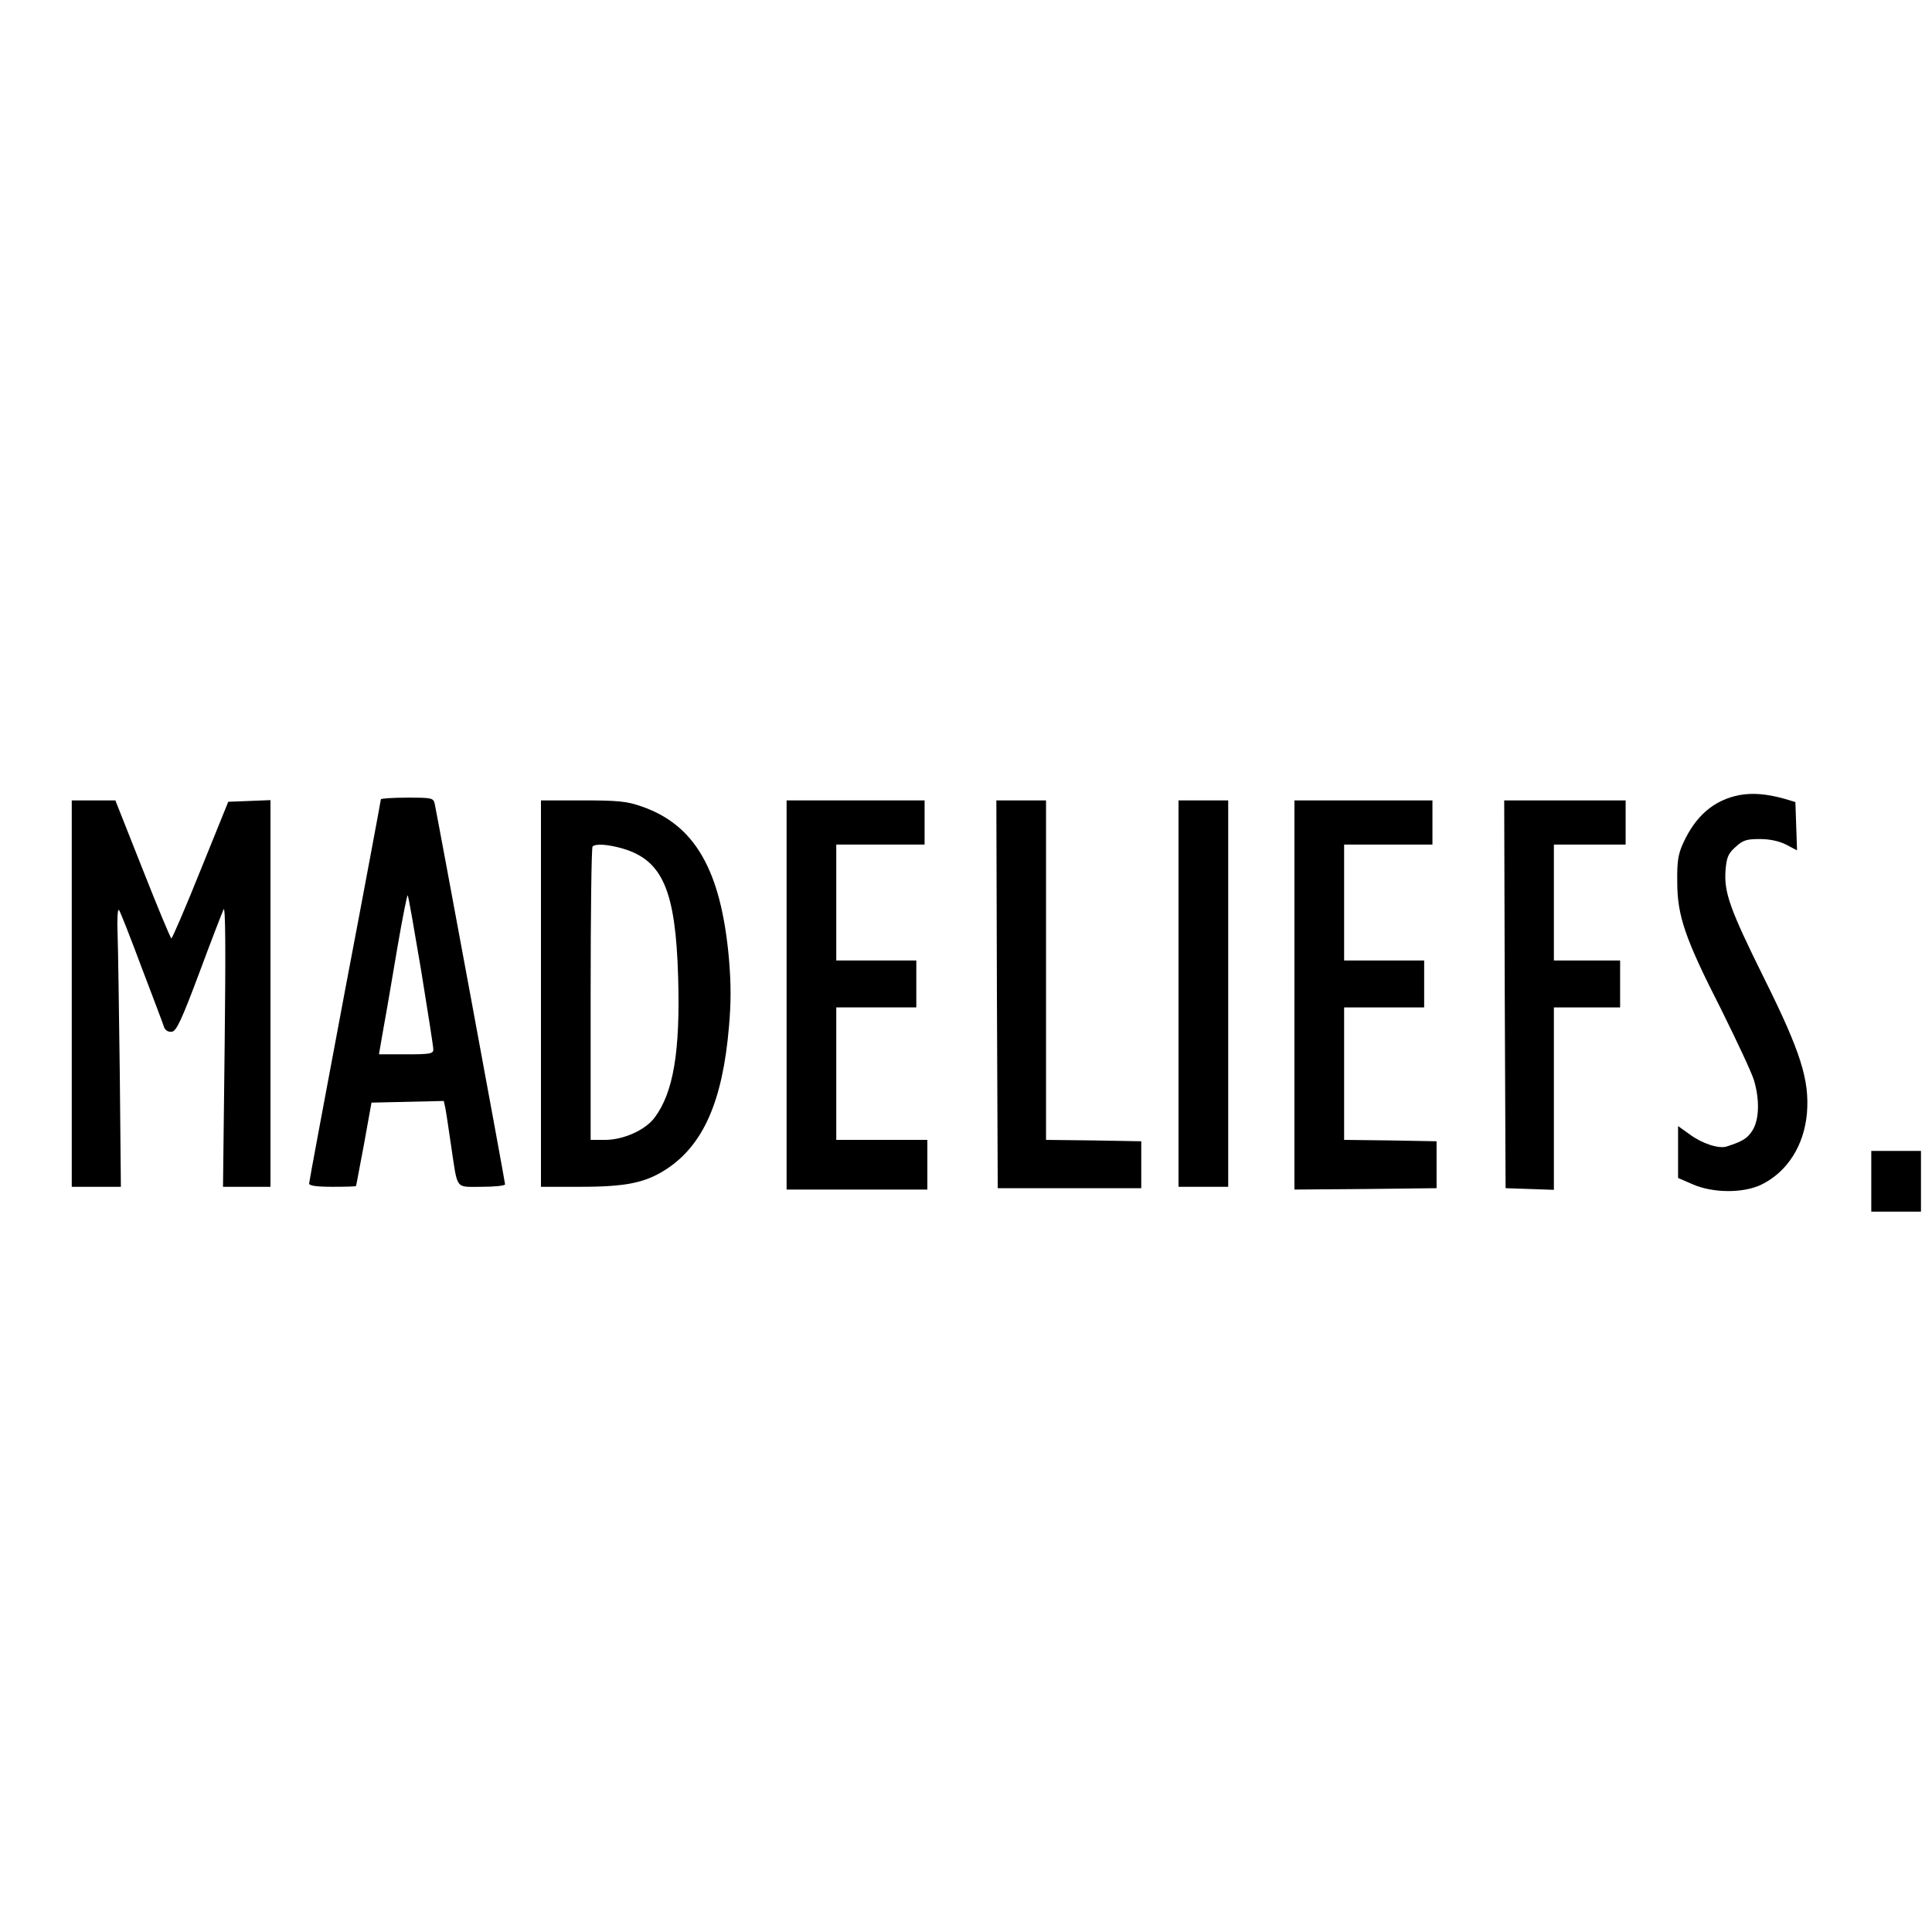 <?xml version="1.0" standalone="no"?>
<!DOCTYPE svg PUBLIC "-//W3C//DTD SVG 20010904//EN"
 "http://www.w3.org/TR/2001/REC-SVG-20010904/DTD/svg10.dtd">
<svg version="1.0" xmlns="http://www.w3.org/2000/svg"
 width="700pt" height="700pt" viewBox="0 0 700 700"
 preserveAspectRatio="xMidYMid meet">
<g transform="translate(0,700) scale(0.1,-0.1)"
fill="#000000" stroke="none">
<path d="M6301 4119 c-91 -18 -158 -75 -203 -175 -18 -39 -22 -67 -21 -139 0
-123 28 -205 159 -462 57 -115 111 -230 119 -257 21 -71 19 -142 -5 -181 -18
-29 -35 -40 -94 -59 -28 -9 -88 10 -134 44 l-42 30 0 -94 0 -94 53 -23 c73
-32 183 -33 249 -1 94 46 155 142 165 260 9 119 -22 219 -153 483 -128 258
-148 316 -142 397 4 47 10 60 37 84 26 24 40 28 87 28 35 0 69 -7 95 -20 l40
-21 -3 88 -3 87 -40 12 c-64 18 -117 22 -164 13z"/>
<path d="M1380 4104 c0 -3 -58 -315 -130 -693 -71 -378 -130 -693 -130 -699 0
-8 26 -12 85 -12 47 0 85 1 85 3 1 1 13 70 29 152 l27 150 131 3 131 3 6 -28
c3 -15 12 -77 21 -138 24 -159 13 -145 111 -145 46 0 84 4 84 9 0 9 -247 1343
-255 1379 -5 21 -10 22 -100 22 -52 0 -95 -3 -95 -6z m146 -621 c24 -147 44
-276 44 -285 0 -16 -11 -18 -99 -18 l-98 0 17 98 c10 53 32 184 50 290 18 105
35 190 37 188 3 -2 24 -125 49 -273z"/>
<path d="M260 3400 l0 -700 89 0 89 0 -4 413 c-3 226 -6 454 -8 505 -2 51 0
90 5 85 4 -4 41 -98 82 -208 42 -110 79 -208 82 -218 5 -11 16 -17 28 -15 16
2 35 42 99 213 43 116 83 219 88 230 7 14 8 -144 4 -492 l-6 -513 86 0 86 0 0
700 0 701 -76 -3 -77 -3 -100 -247 c-55 -137 -103 -248 -106 -248 -3 0 -50
113 -104 250 l-99 250 -79 0 -79 0 0 -700z"/>
<path d="M1960 3400 l0 -700 143 0 c167 0 237 15 313 65 132 87 202 245 225
513 8 89 8 156 0 250 -29 321 -124 485 -319 551 -51 18 -86 21 -212 21 l-150
0 0 -700z m298 525 c143 -43 190 -152 199 -465 8 -269 -17 -418 -85 -509 -33
-45 -113 -81 -179 -81 l-53 0 0 528 c0 291 3 532 7 535 11 11 56 8 111 -8z"/>
<path d="M2850 3395 l0 -705 255 0 255 0 0 90 0 90 -165 0 -165 0 0 240 0 240
145 0 145 0 0 85 0 85 -145 0 -145 0 0 210 0 210 160 0 160 0 0 80 0 80 -250
0 -250 0 0 -705z"/>
<path d="M3612 3398 l3 -703 260 0 260 0 0 85 0 85 -172 3 -173 2 0 615 0 615
-90 0 -90 0 2 -702z"/>
<path d="M4270 3400 l0 -700 90 0 90 0 0 700 0 700 -90 0 -90 0 0 -700z"/>
<path d="M4690 3395 l0 -705 258 2 257 3 0 85 0 85 -167 3 -168 2 0 240 0 240
145 0 145 0 0 85 0 85 -145 0 -145 0 0 210 0 210 160 0 160 0 0 80 0 80 -250
0 -250 0 0 -705z"/>
<path d="M5452 3398 l3 -703 88 -3 87 -3 0 331 0 330 120 0 120 0 0 85 0 85
-120 0 -120 0 0 210 0 210 130 0 130 0 0 80 0 80 -220 0 -220 0 2 -702z"/>
<path d="M6780 2720 l0 -110 90 0 90 0 0 110 0 110 -90 0 -90 0 0 -110z"/>
</g>
</svg>
